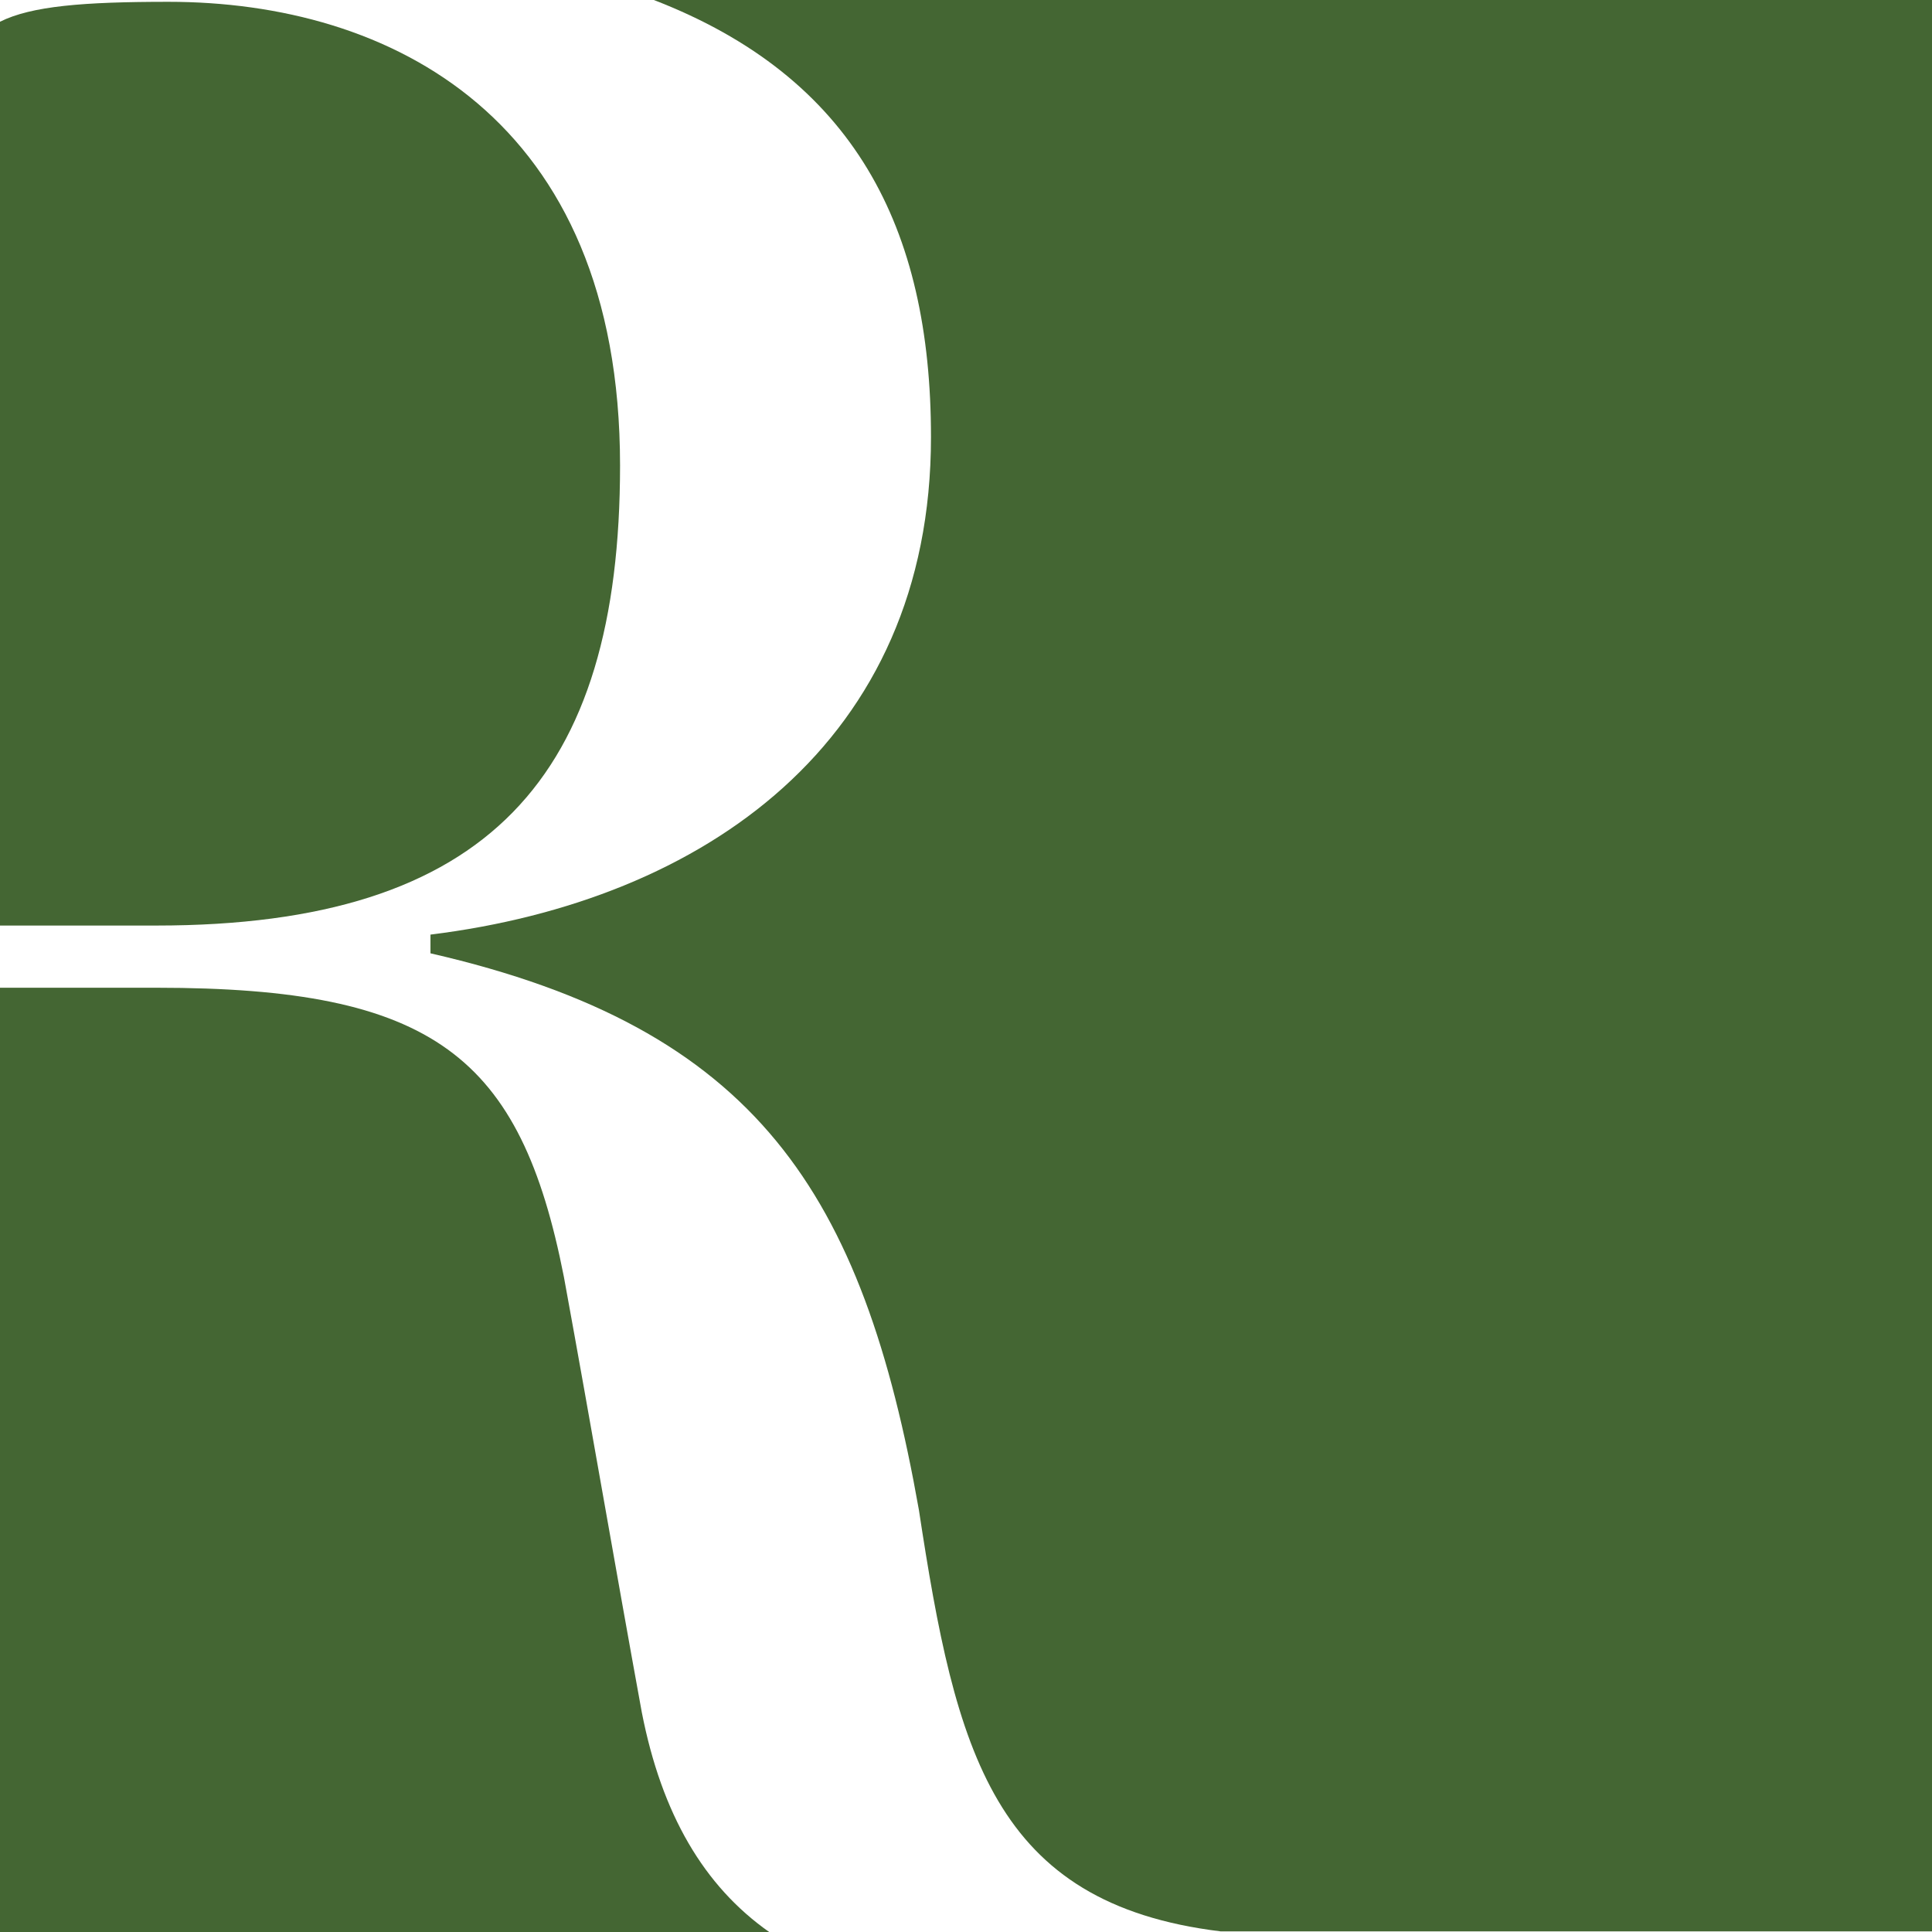 <?xml version="1.0" encoding="UTF-8"?><svg id="uuid-1c84b55a-5fb9-4e3b-9f71-9b2f6b7f3bc2" xmlns="http://www.w3.org/2000/svg" viewBox="0 0 32 32"><defs><style>.uuid-e6112569-0946-4bdb-8f7c-46ecbdabe6c8{fill:#463;}</style></defs><path class="uuid-e6112569-0946-4bdb-8f7c-46ecbdabe6c8" d="M10.27,7.71C10.27,1.94,6.45,.03,2.79,.03,1.38,.03,.52,.1,0,.36V15.33H2.59c5.51,0,7.68-2.47,7.68-7.62Z"/><path class="uuid-e6112569-0946-4bdb-8f7c-46ecbdabe6c8" d="M10.83,0c3.31,1.28,4.59,3.76,4.59,7.24,0,5.05-3.76,7.68-8.29,8.24v.31c5.41,1.24,7.16,3.97,8.09,9.22,.61,4.01,1.23,6.52,5,6.98h11.79V0H10.83Z"/><path class="uuid-e6112569-0946-4bdb-8f7c-46ecbdabe6c8" d="M10.63,28.36c-.46-2.52-.82-4.64-1.29-7.21-.72-3.66-2.16-4.79-6.75-4.79H0v15.64H12.74c-1.08-.76-1.78-1.95-2.11-3.64Z"/></svg>